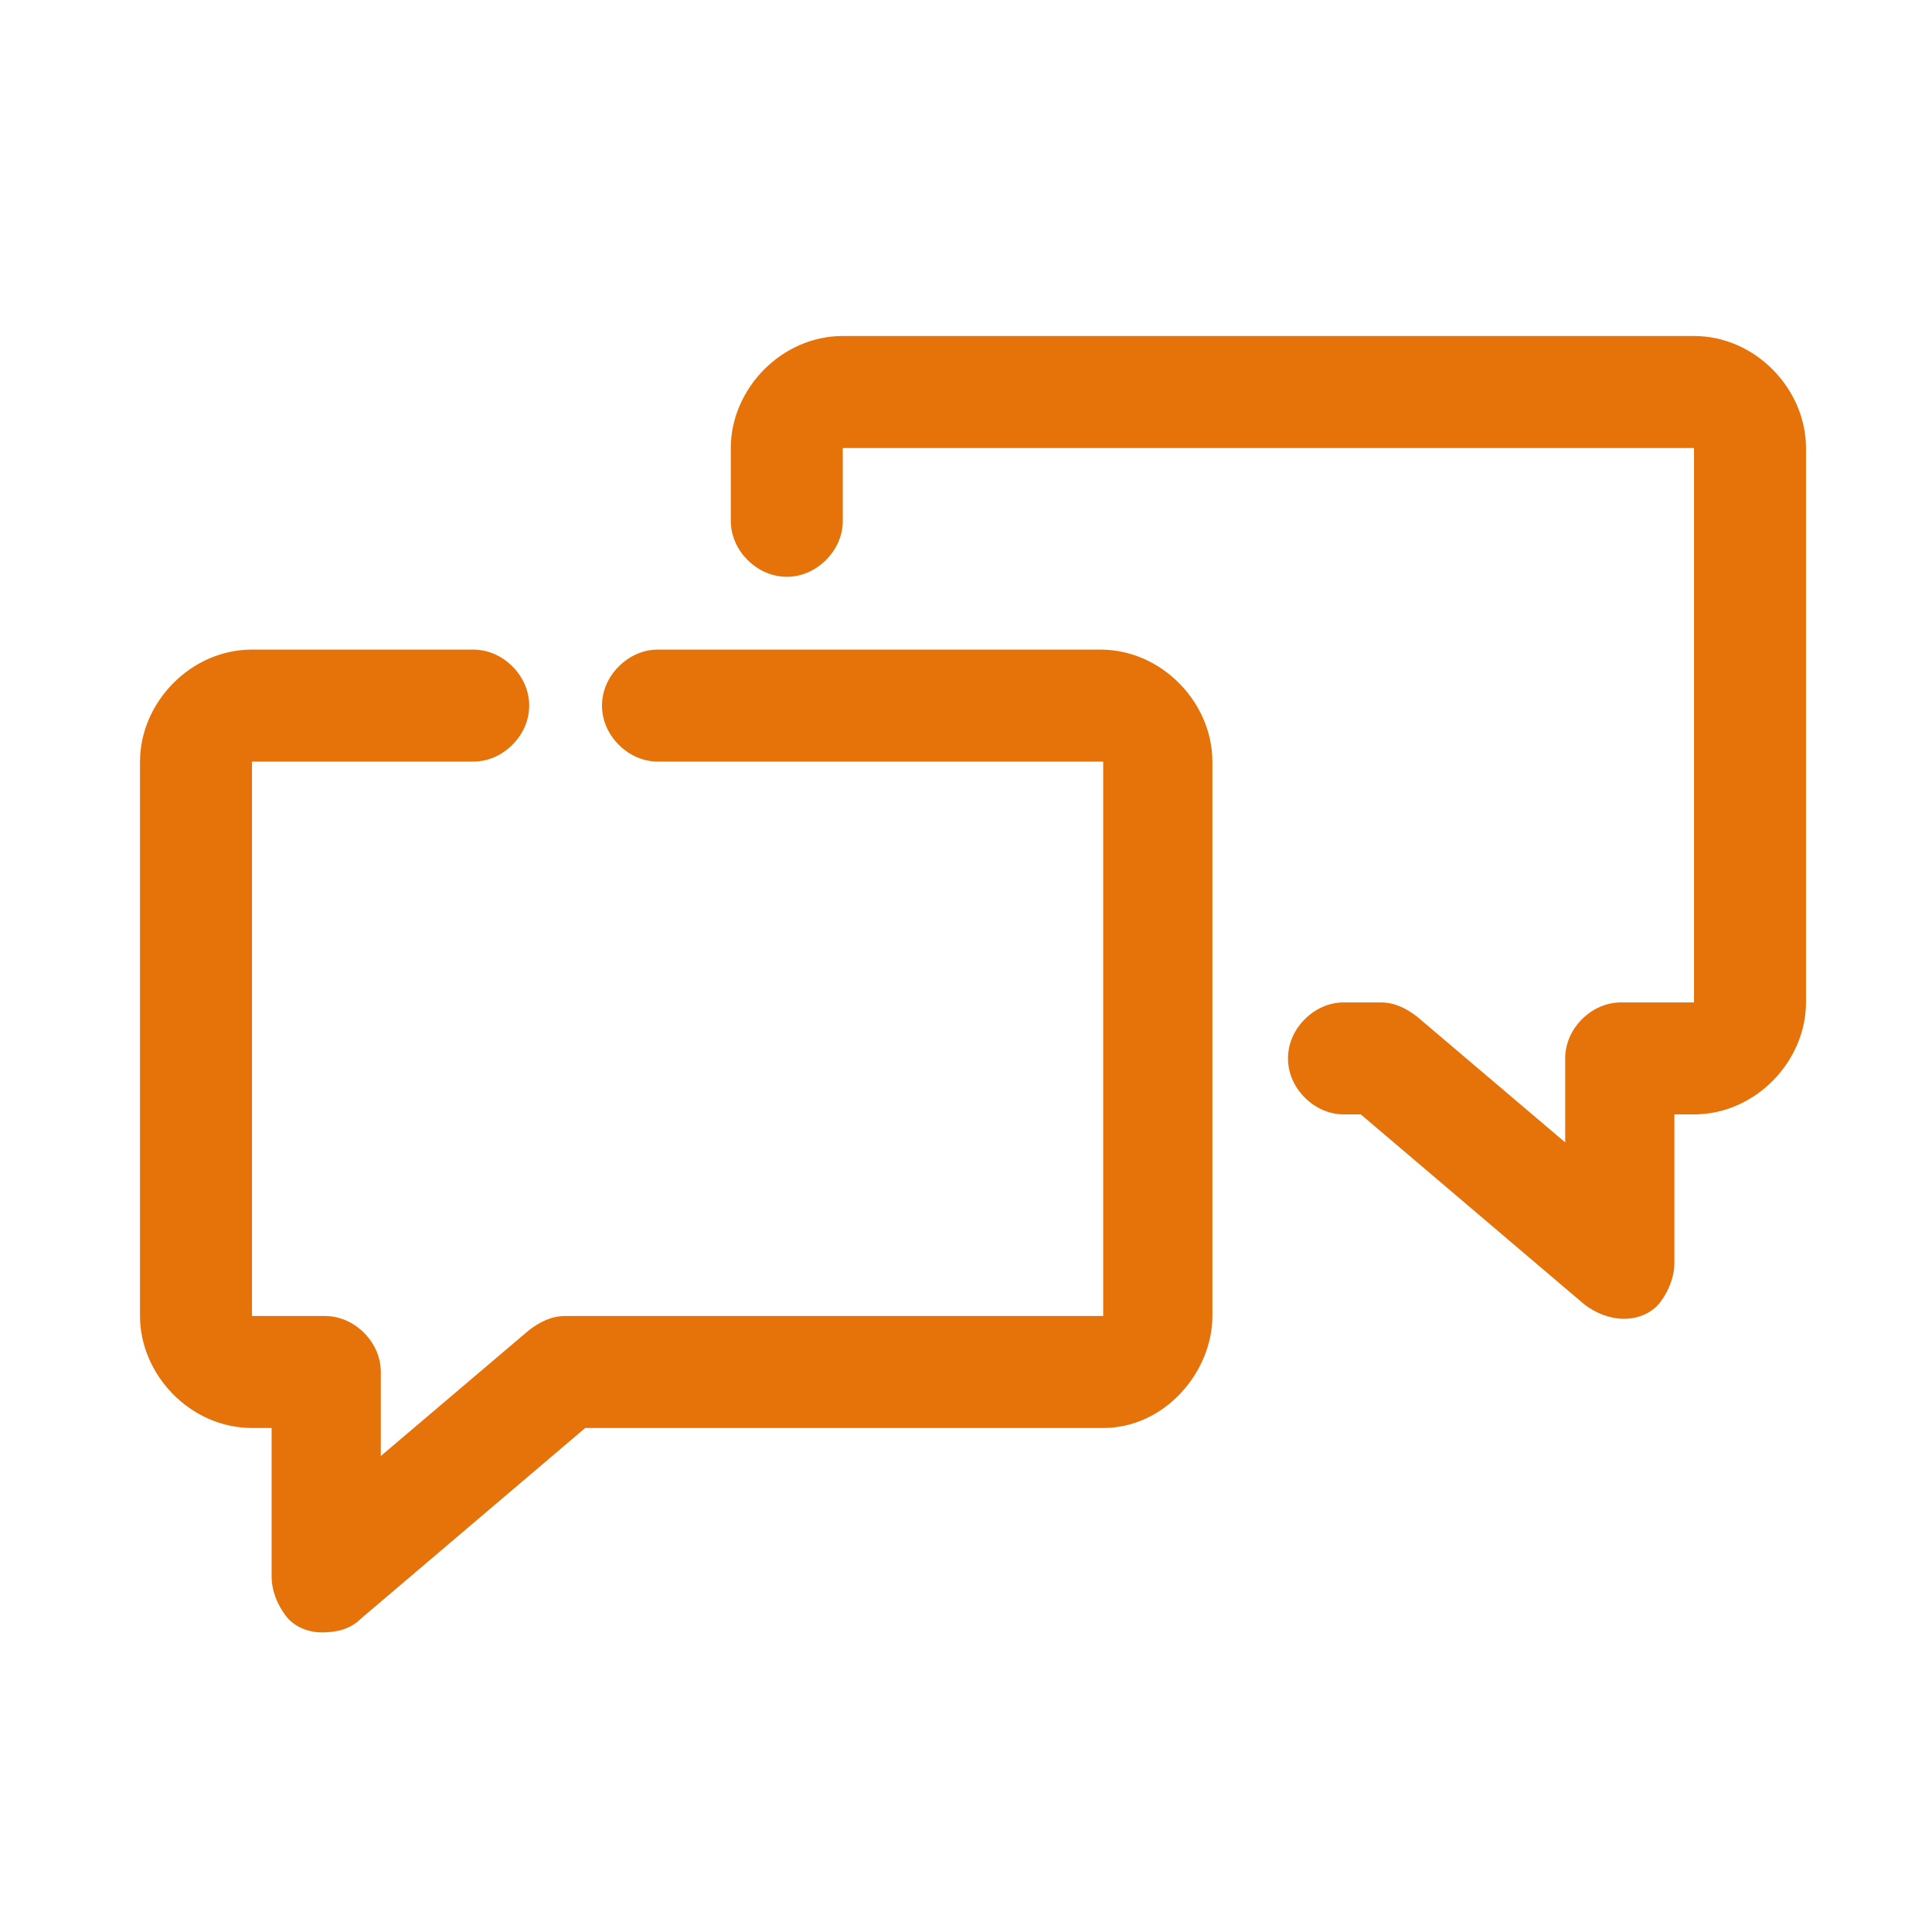 <?xml version="1.0" encoding="utf-8"?>
<!-- Generator: Adobe Illustrator 27.7.0, SVG Export Plug-In . SVG Version: 6.00 Build 0)  -->
<svg version="1.1" id="Ebene_1" xmlns="http://www.w3.org/2000/svg" xmlns:xlink="http://www.w3.org/1999/xlink" x="0px" y="0px"
	 viewBox="0 0 69 69" style="enable-background:new 0 0 69 69;" xml:space="preserve">
<style type="text/css">
	.st0{fill:#E5730A;}
</style>
<path class="st0" d="M30.1,12c-2.2,0-4,1.9-4,4v2.6c0,0.5,0.2,1,0.6,1.4s0.9,0.6,1.4,0.6s1-0.2,1.4-0.6s0.6-0.9,0.6-1.4V16h30.4
	v19.8h-2.6c-0.5,0-1,0.2-1.4,0.6c-0.4,0.4-0.6,0.9-0.6,1.4v3l-5.3-4.5c-0.4-0.3-0.8-0.5-1.3-0.5H48c-0.5,0-1,0.2-1.4,0.6
	c-0.4,0.4-0.6,0.9-0.6,1.4s0.2,1,0.6,1.4c0.4,0.4,0.9,0.6,1.4,0.6h0.6l8,6.8c0.4,0.3,0.9,0.5,1.4,0.5s1-0.2,1.3-0.6
	c0.3-0.4,0.5-0.9,0.5-1.4v-5.3h0.7c2.2,0,4-1.9,4-4V16c0-2.1-1.8-4-4-4H30.1L30.1,12z M9,23.2c-2.2,0-4,1.9-4,4V47c0,2.1,1.8,4,4,4
	h0.7v5.3c0,0.5,0.2,1,0.5,1.4s0.8,0.6,1.3,0.6s1-0.1,1.4-0.5l8-6.8h18.5c2.2,0,3.9-2,3.9-4V27.2c0-2.1-1.8-4-4-4H23.5l0,0
	c-0.5,0-1,0.2-1.4,0.6s-0.6,0.9-0.6,1.4s0.2,1,0.6,1.4s0.9,0.6,1.4,0.6h15.9V47H20.2c-0.5,0-0.9,0.2-1.3,0.5L13.6,52v-3
	c0-0.5-0.2-1-0.6-1.4c-0.4-0.4-0.9-0.6-1.4-0.6H9V27.2h7.9c0.5,0,1-0.2,1.4-0.6s0.6-0.9,0.6-1.4s-0.2-1-0.6-1.4s-0.9-0.6-1.4-0.6H9
	L9,23.2z"/>
</svg>
